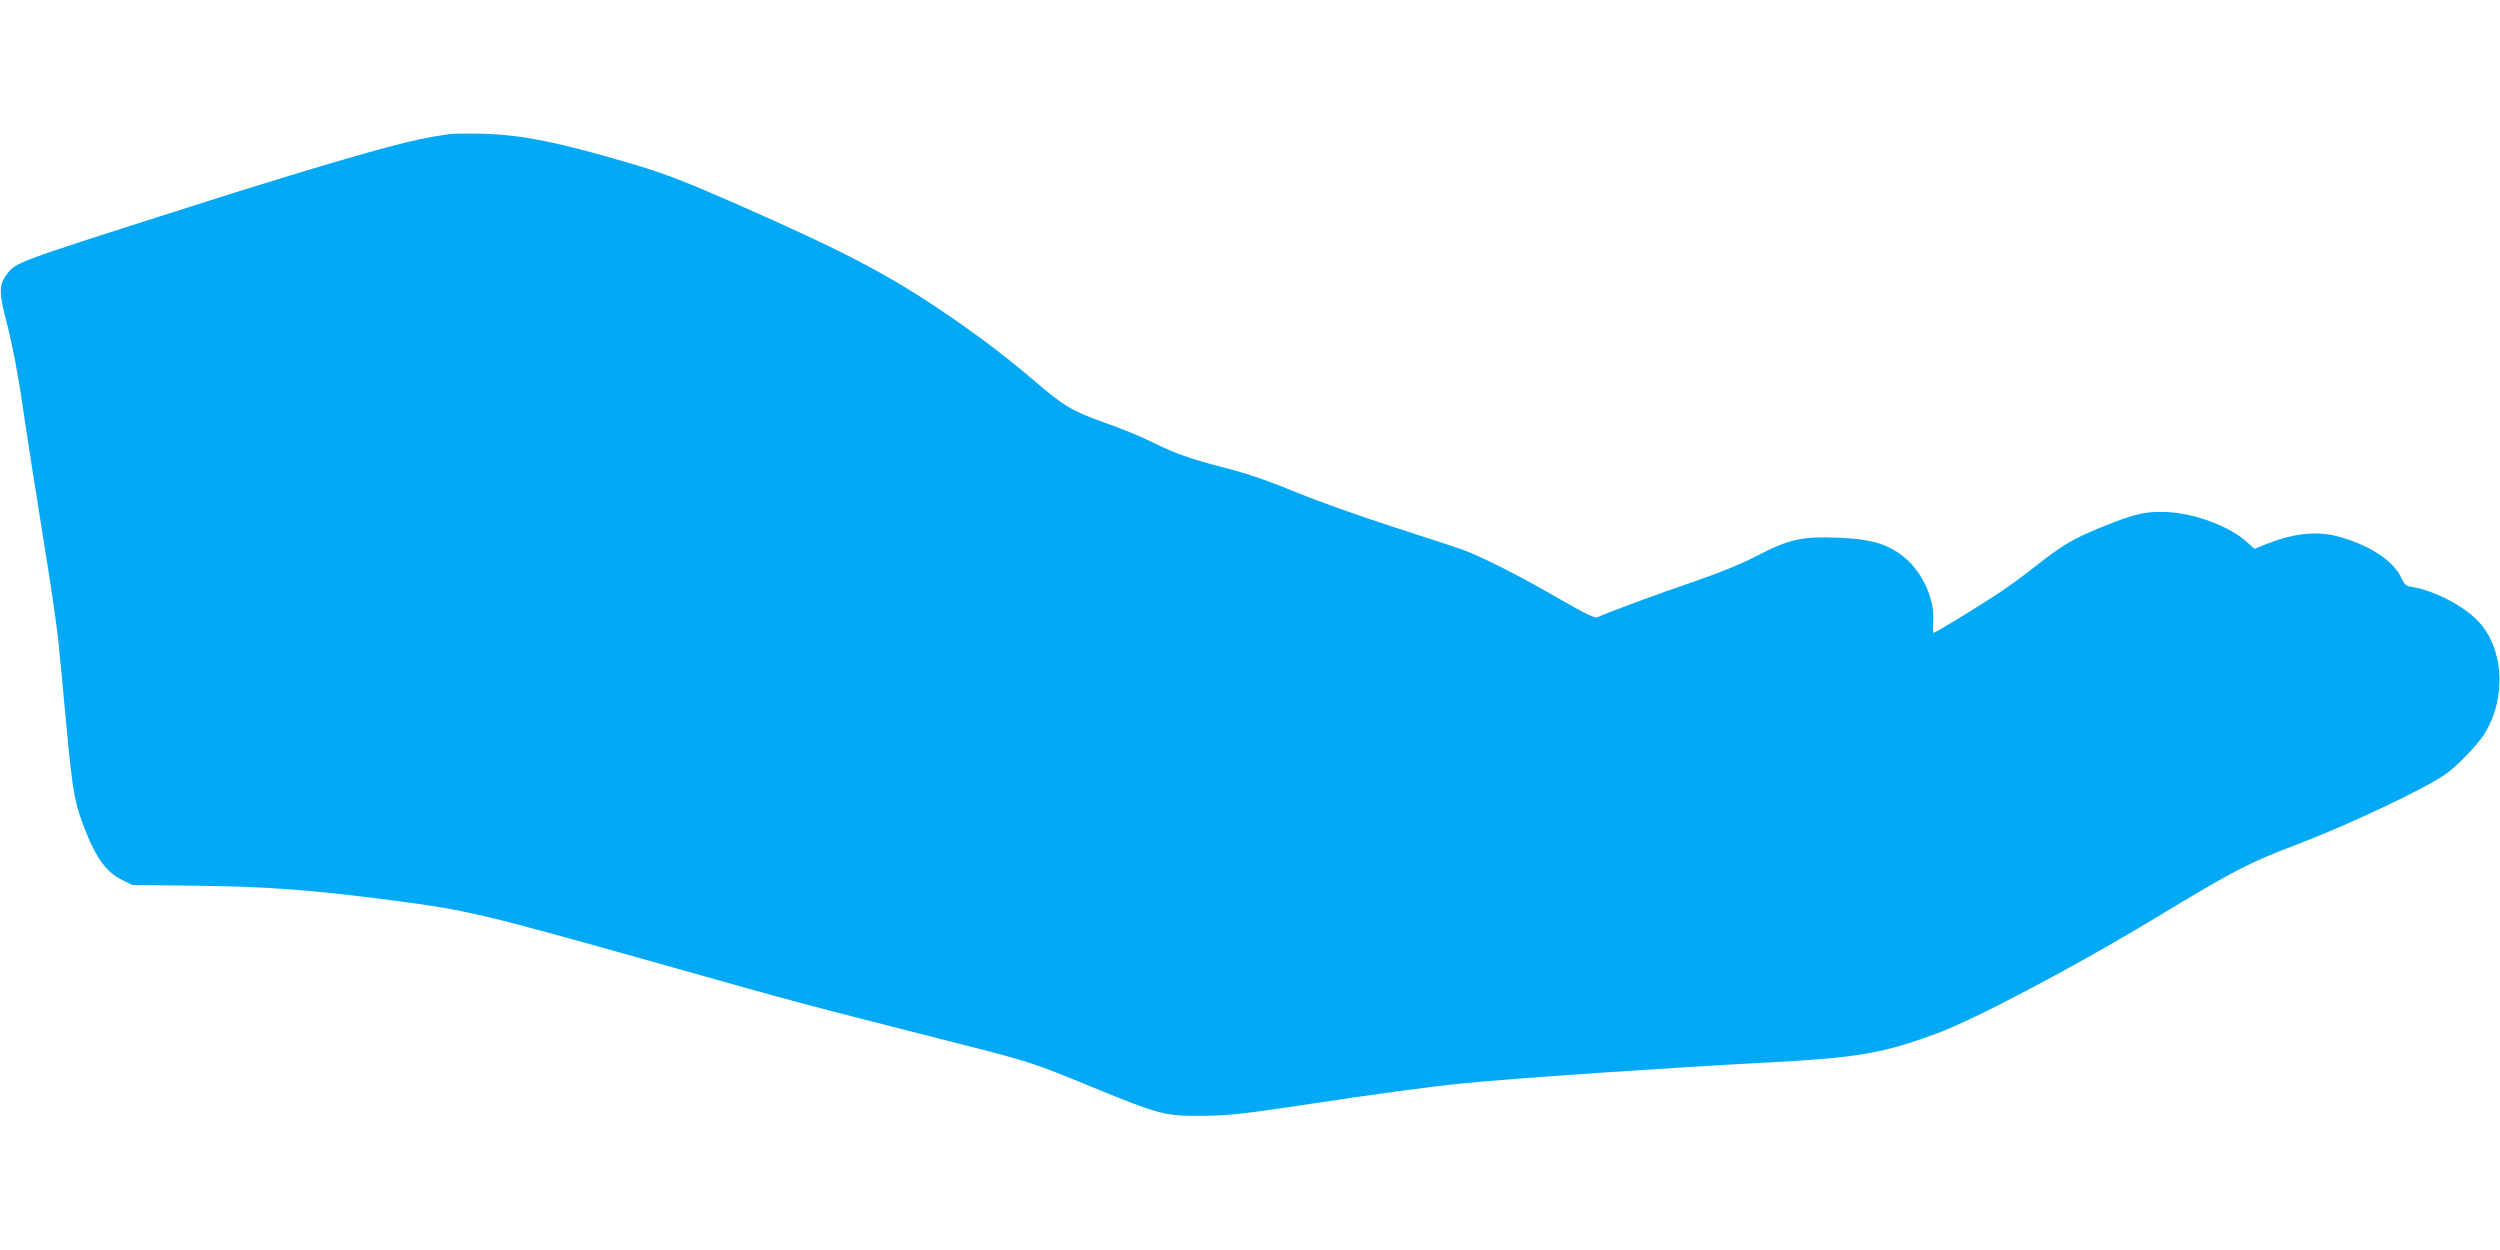 <?xml version="1.0" standalone="no"?>
<!DOCTYPE svg PUBLIC "-//W3C//DTD SVG 20010904//EN"
 "http://www.w3.org/TR/2001/REC-SVG-20010904/DTD/svg10.dtd">
<svg version="1.0" xmlns="http://www.w3.org/2000/svg"
 width="1280pt" height="640pt" viewBox="0 0 1280 640"
 preserveAspectRatio="xMidYMid meet">
<g transform="translate(0,640) scale(0.1,-0.1)"
fill="#03a9f4" stroke="none">
<path d="M2305 5714 c-119 -17 -180 -30 -330 -70 -227 -61 -605 -175 -1085
-329 -808 -258 -809 -259 -854 -318 -43 -56 -43 -93 3 -268 24 -92 55 -255 75
-395 19 -132 66 -432 104 -669 39 -236 75 -484 81 -550 7 -66 25 -260 41 -432
33 -349 42 -396 100 -543 53 -134 107 -206 181 -243 l56 -28 339 -4 c348 -4
578 -21 994 -75 386 -51 443 -64 1370 -325 743 -209 663 -188 1555 -415 338
-86 358 -93 655 -215 347 -142 372 -149 560 -148 131 1 202 8 465 47 441 67
707 103 885 120 259 26 1068 81 1550 106 459 24 590 46 870 150 192 71 711
345 1114 589 407 246 480 284 726 377 275 105 673 294 770 366 54 40 154 145
186 194 120 186 106 447 -32 588 -75 77 -223 153 -335 171 -30 4 -39 12 -54
46 -40 89 -169 172 -331 214 -106 27 -222 14 -359 -40 l-62 -25 -38 34 c-87
80 -262 146 -405 154 -114 5 -165 -6 -340 -77 -151 -62 -196 -89 -342 -203
-62 -49 -155 -117 -208 -150 -113 -74 -302 -188 -310 -188 -4 0 -4 27 -2 59 9
125 -67 276 -176 349 -79 53 -158 73 -313 79 -182 7 -248 -7 -412 -92 -78 -41
-194 -88 -313 -129 -183 -62 -470 -168 -504 -186 -13 -7 -59 15 -191 91 -203
118 -395 215 -494 252 -38 14 -205 69 -370 122 -165 53 -387 133 -493 176
-131 55 -245 94 -361 124 -183 47 -261 75 -386 138 -44 22 -147 64 -229 93
-169 60 -208 84 -365 218 -133 114 -263 213 -433 330 -304 208 -533 328 -1093
574 -248 109 -362 153 -505 196 -390 116 -586 156 -785 161 -77 2 -153 1 -170
-1z"/>
</g>
</svg>
